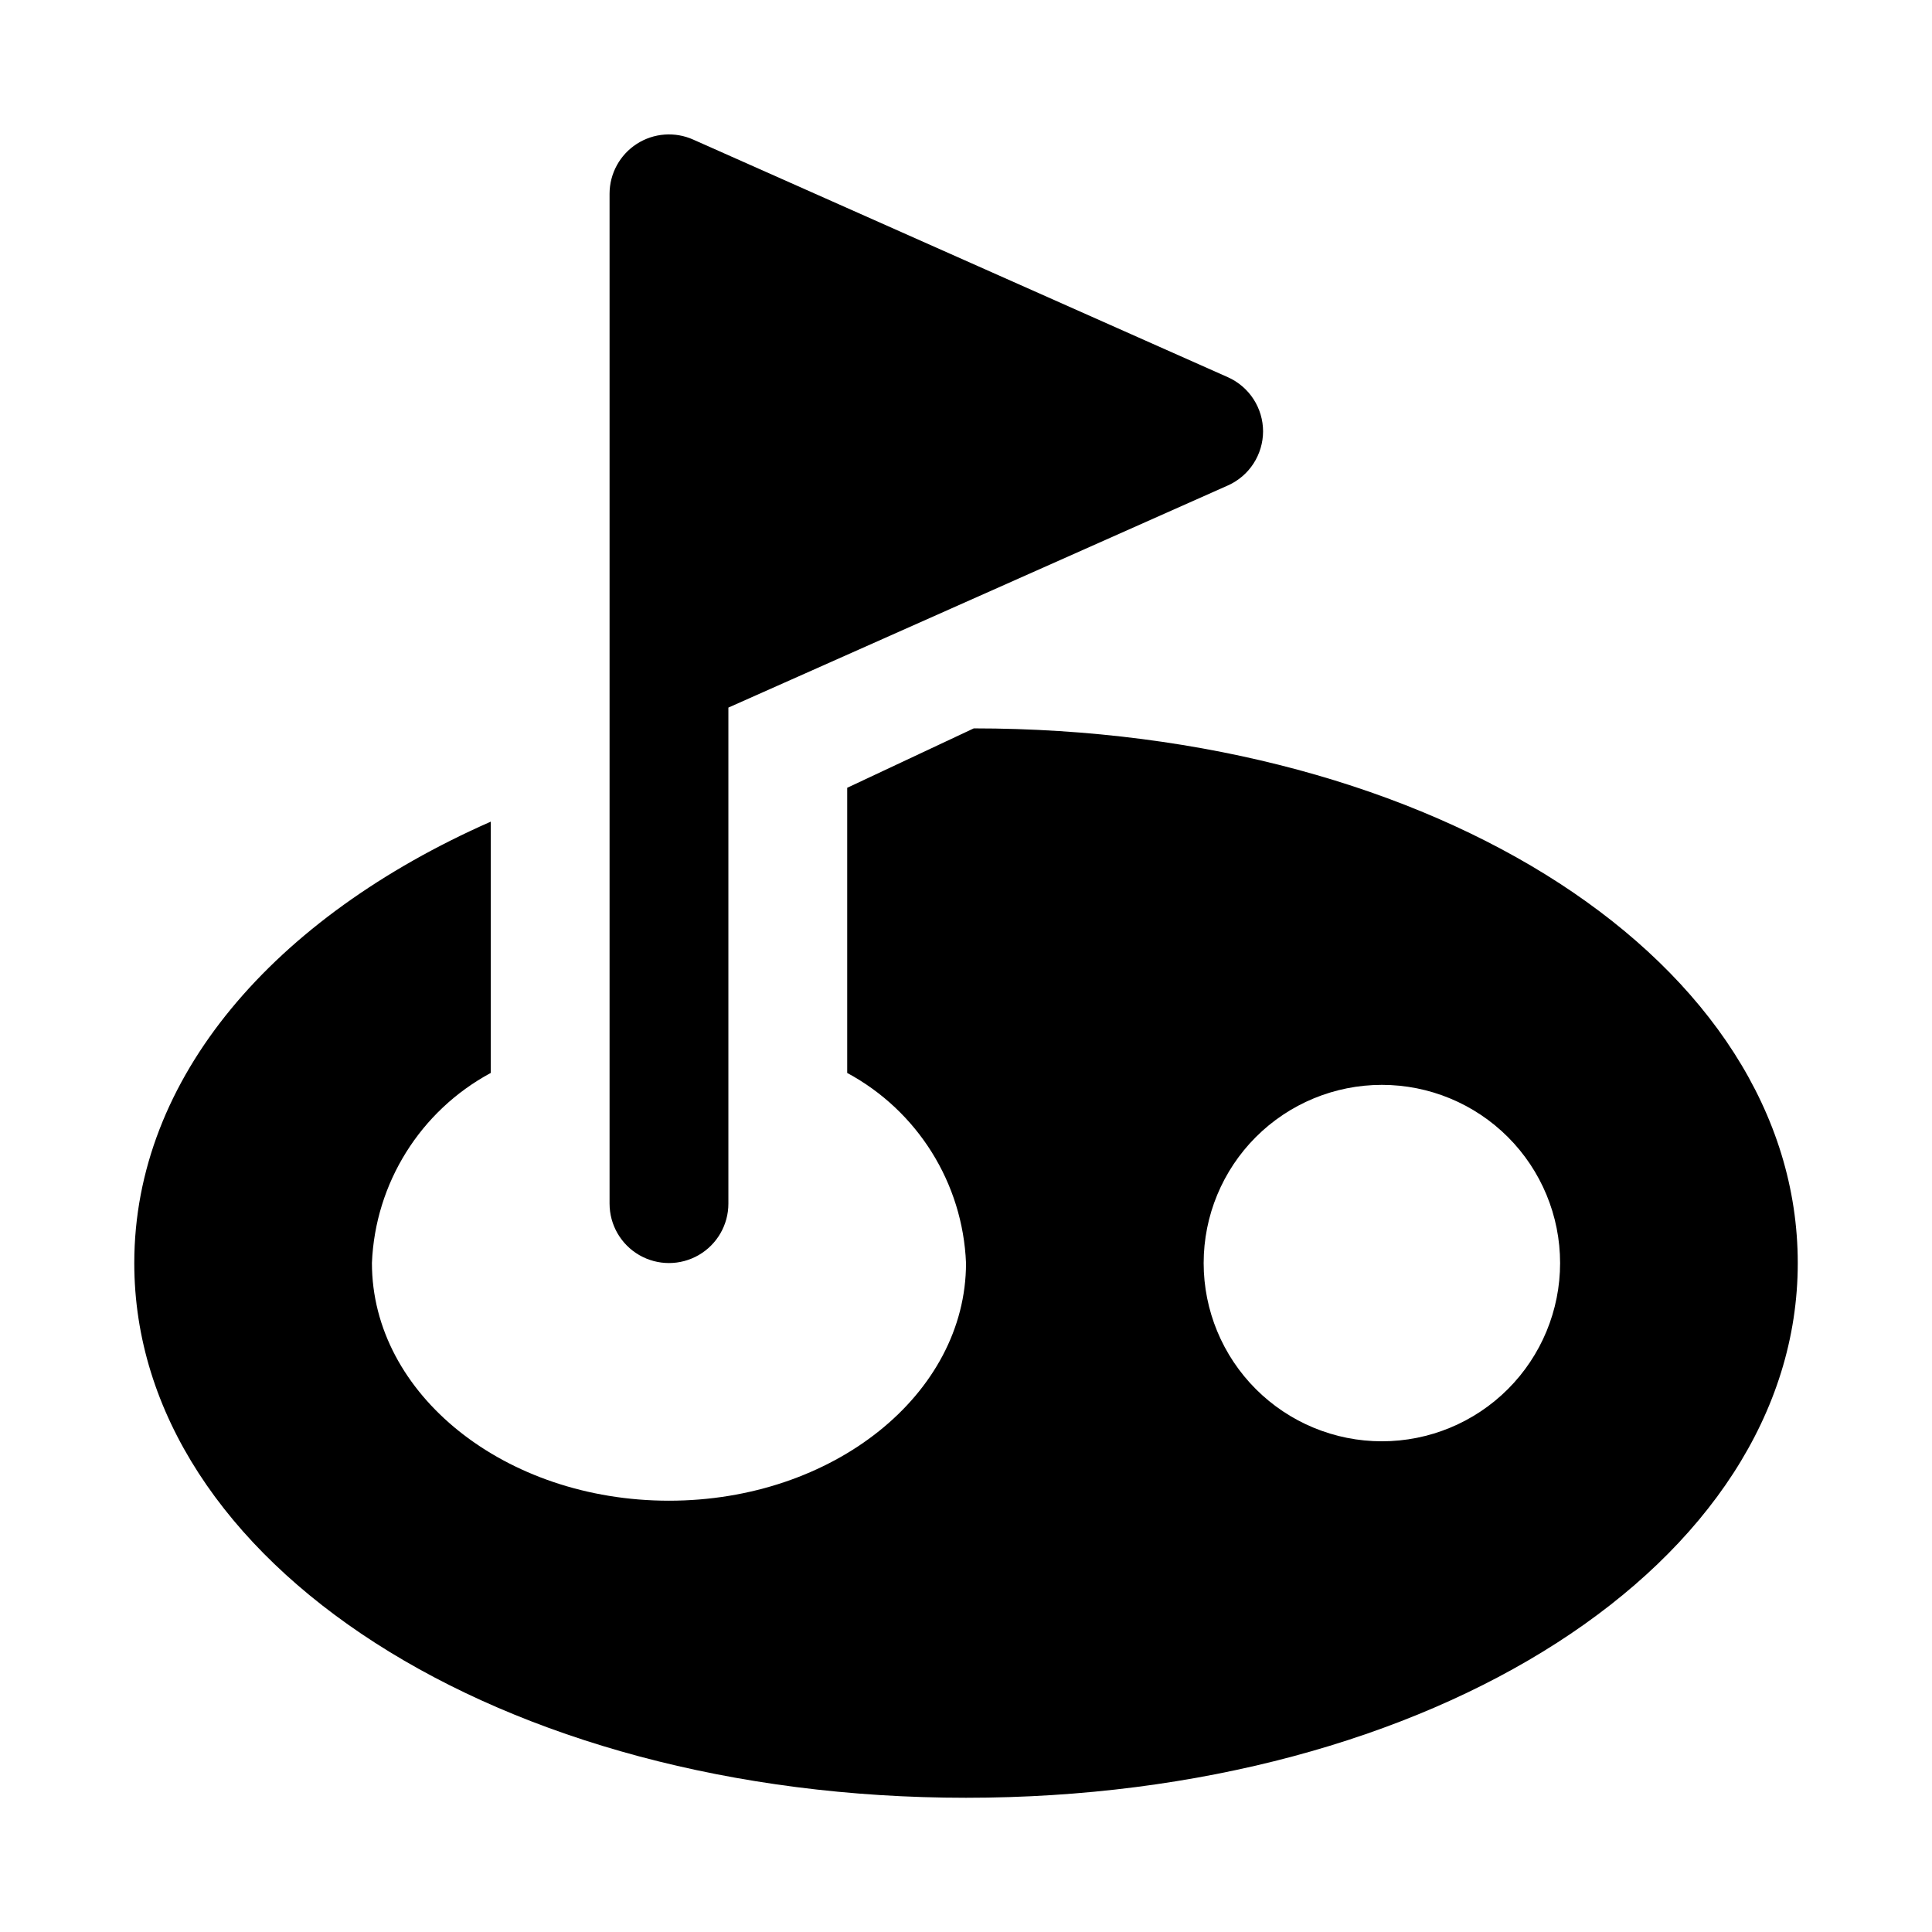 <?xml version="1.0" encoding="UTF-8"?>
<!-- The Best Svg Icon site in the world: iconSvg.co, Visit us! https://iconsvg.co -->
<svg fill="#000000" width="800px" height="800px" version="1.1" viewBox="144 144 512 512" xmlns="http://www.w3.org/2000/svg">
 <path d="m305.54 462.98v-267.65c0.012-5.332 2.723-10.301 7.207-13.195 4.481-2.891 10.125-3.316 14.992-1.129l141.7 62.977c2.762 1.238 5.109 3.254 6.754 5.793 1.648 2.543 2.527 5.504 2.535 8.531-0.008 3.031-0.887 5.992-2.535 8.535-1.645 2.539-3.992 4.551-6.754 5.793l-132.41 58.883v131.46c0 5.621-3 10.82-7.875 13.633-4.871 2.812-10.871 2.812-15.742 0s-7.871-8.012-7.871-13.633zm96.512-125.95-33.535 15.742v75.57c18.66 10.055 30.629 29.207 31.488 50.383 0 34.793-35.266 62.977-78.719 62.977s-78.719-28.184-78.719-62.977h-0.004c0.859-21.176 12.828-40.328 31.488-50.383v-66.594c-57.465 25.348-94.465 67.855-94.465 116.98 0 79.508 96.824 141.7 220.42 141.7 123.59 0 220.42-62.188 220.42-141.7-0.004-79.508-95.727-141.7-218.37-141.7zm108.16 188.93c-12.527 0-24.539-4.973-33.398-13.832-8.859-8.859-13.832-20.871-13.832-33.398s4.973-24.539 13.832-33.398c8.859-8.859 20.871-13.832 33.398-13.832 12.527 0 24.539 4.973 33.398 13.832 8.855 8.859 13.832 20.871 13.832 33.398s-4.977 24.539-13.832 33.398c-8.859 8.859-20.871 13.832-33.398 13.832z"/>
</svg>